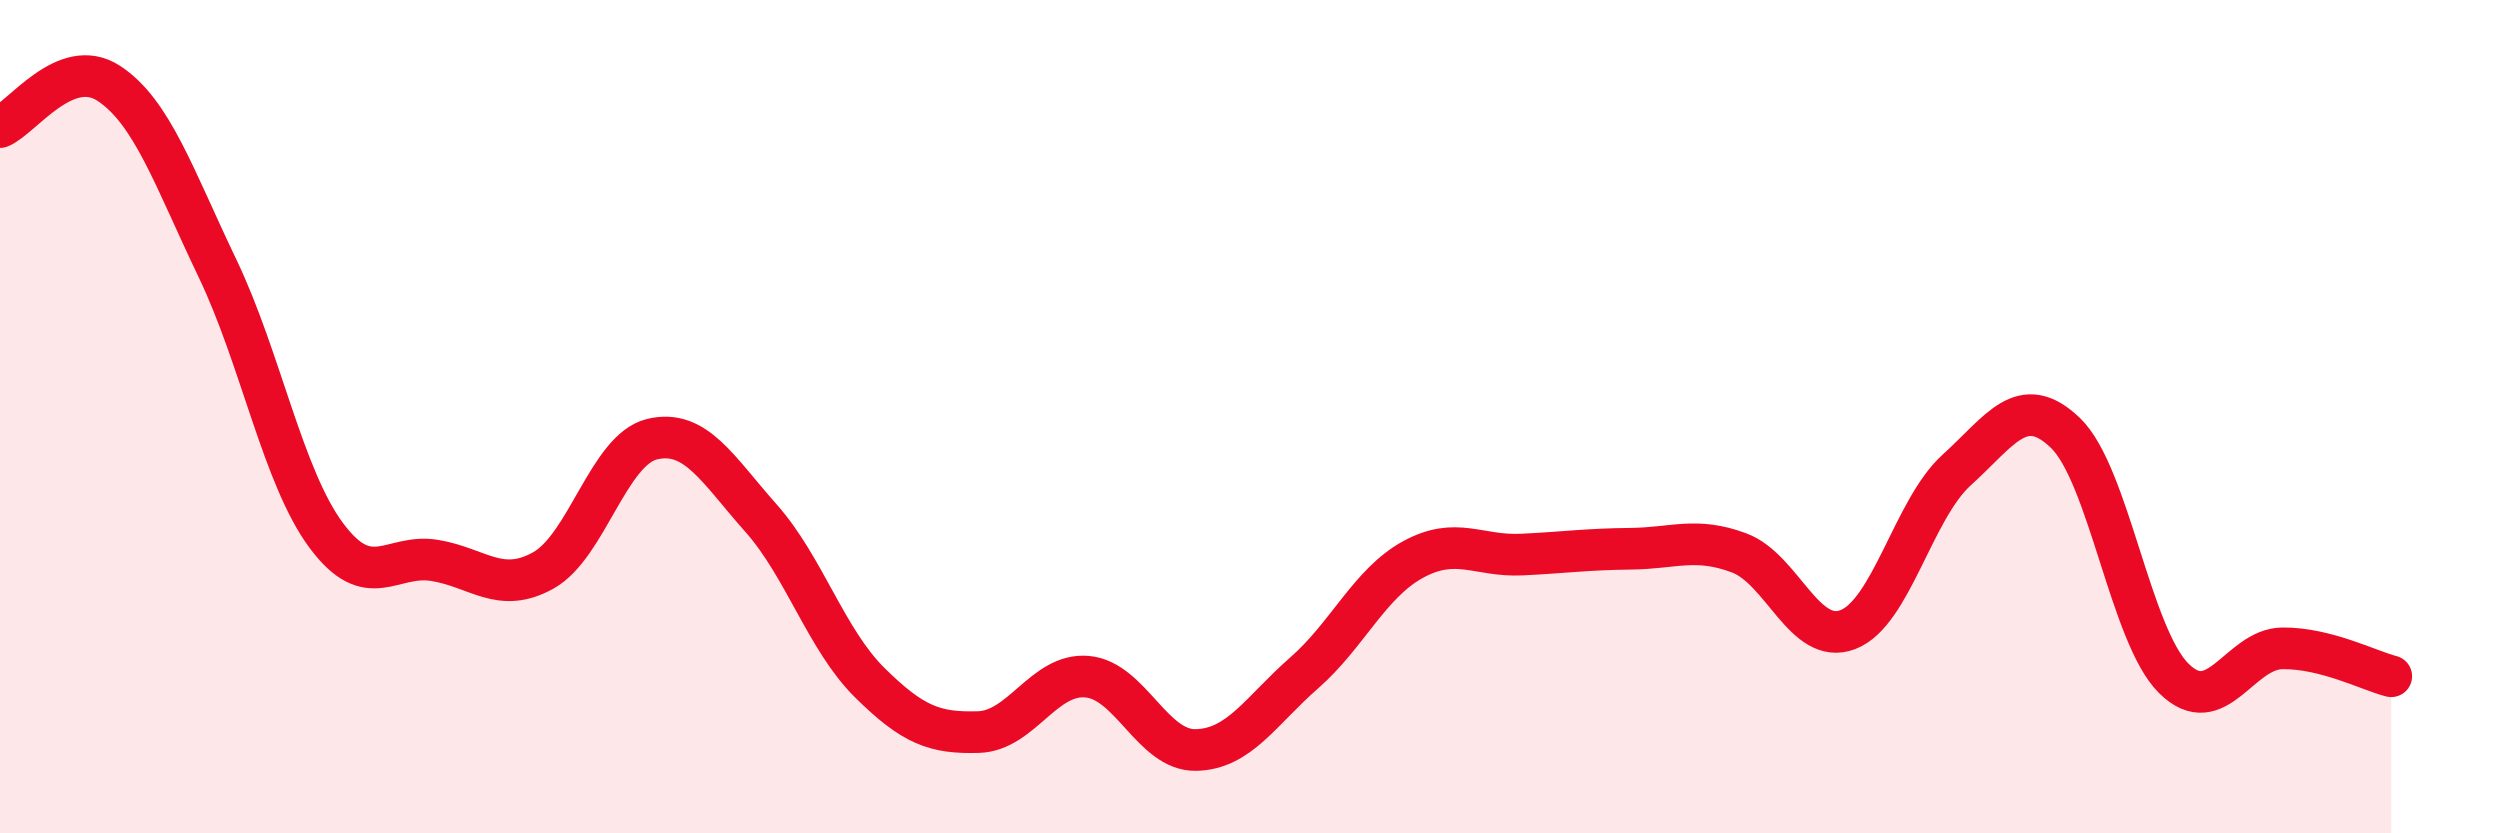 
    <svg width="60" height="20" viewBox="0 0 60 20" xmlns="http://www.w3.org/2000/svg">
      <path
        d="M 0,3.05 C 0.52,2.84 1.57,1.32 2.61,2 C 3.65,2.68 4.18,4.27 5.22,6.44 C 6.26,8.61 6.79,11.45 7.83,12.85 C 8.87,14.25 9.39,13.28 10.43,13.45 C 11.47,13.62 12,14.27 13.04,13.69 C 14.08,13.11 14.61,10.79 15.65,10.54 C 16.69,10.29 17.22,11.26 18.26,12.43 C 19.3,13.6 19.83,15.35 20.87,16.38 C 21.91,17.41 22.44,17.6 23.48,17.57 C 24.52,17.54 25.05,16.15 26.09,16.24 C 27.13,16.33 27.66,18.02 28.7,18 C 29.74,17.98 30.26,17.06 31.3,16.15 C 32.34,15.24 32.87,14 33.91,13.43 C 34.95,12.86 35.48,13.36 36.52,13.31 C 37.56,13.26 38.09,13.18 39.13,13.17 C 40.17,13.16 40.7,12.88 41.74,13.27 C 42.78,13.66 43.31,15.51 44.35,15.11 C 45.39,14.71 45.92,12.22 46.96,11.28 C 48,10.34 48.53,9.39 49.57,10.39 C 50.61,11.39 51.13,15.25 52.17,16.28 C 53.21,17.31 53.74,15.57 54.78,15.56 C 55.82,15.55 56.87,16.1 57.39,16.23L57.39 20L0 20Z"
        fill="#EB0A25"
        opacity="0.1"
        stroke-linecap="round"
        stroke-linejoin="round"
      />
      <path
        d="M 0,3.05 C 0.52,2.84 1.57,1.32 2.61,2 C 3.65,2.68 4.18,4.27 5.22,6.44 C 6.26,8.61 6.79,11.45 7.83,12.85 C 8.87,14.25 9.39,13.28 10.43,13.45 C 11.47,13.62 12,14.27 13.04,13.69 C 14.08,13.11 14.61,10.79 15.65,10.54 C 16.69,10.29 17.22,11.26 18.26,12.43 C 19.3,13.6 19.83,15.35 20.87,16.38 C 21.91,17.41 22.44,17.6 23.48,17.57 C 24.52,17.54 25.05,16.15 26.09,16.24 C 27.13,16.33 27.66,18.02 28.7,18 C 29.74,17.98 30.26,17.06 31.3,16.15 C 32.34,15.24 32.87,14 33.91,13.43 C 34.95,12.86 35.48,13.36 36.52,13.31 C 37.56,13.26 38.09,13.18 39.13,13.17 C 40.17,13.16 40.7,12.88 41.74,13.27 C 42.78,13.66 43.31,15.51 44.35,15.11 C 45.39,14.71 45.92,12.22 46.96,11.28 C 48,10.34 48.53,9.39 49.57,10.39 C 50.61,11.39 51.13,15.25 52.17,16.28 C 53.21,17.31 53.74,15.57 54.78,15.56 C 55.82,15.55 56.87,16.1 57.39,16.23"
        stroke="#EB0A25"
        stroke-width="1"
        fill="none"
        stroke-linecap="round"
        stroke-linejoin="round"
      />
    </svg>
  